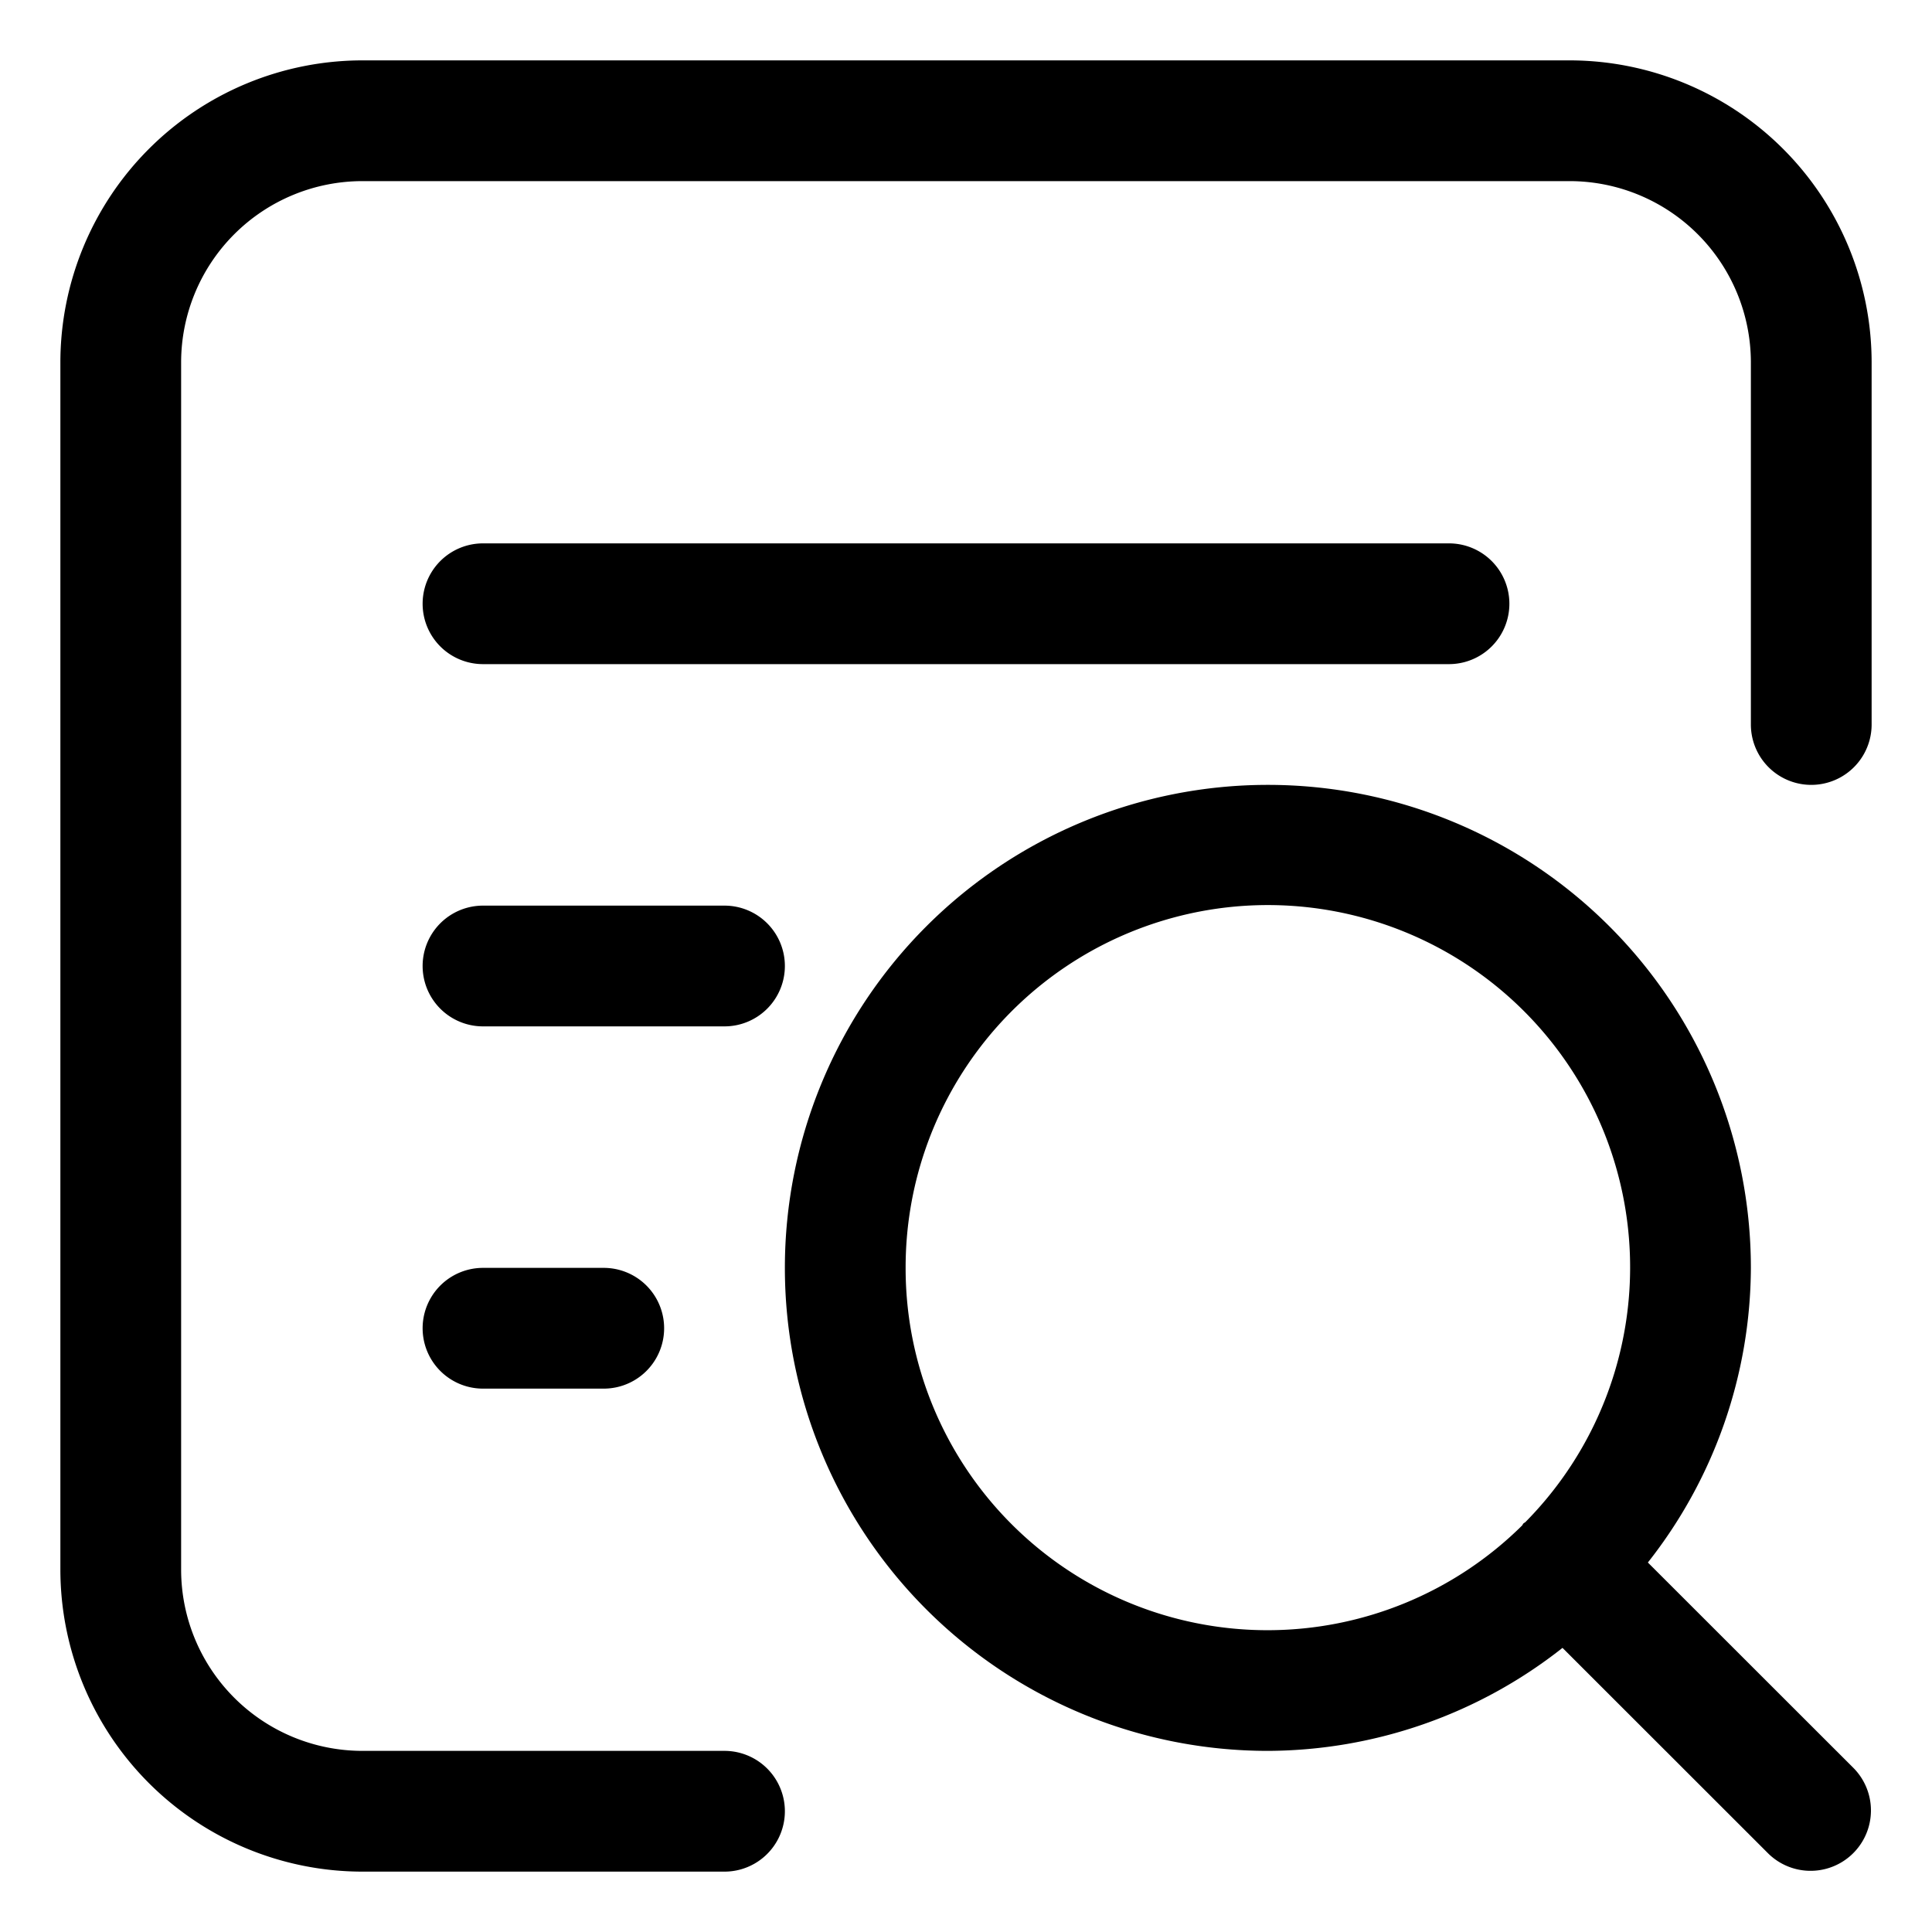 <?xml version="1.0" encoding="UTF-8"?> <svg xmlns="http://www.w3.org/2000/svg" id="Layer_2" height="512" viewBox="0 0 16 16" width="512" data-name="Layer 2"><path d="m13.647 12.94a3.961 3.961 0 0 0 .853-2.44 4 4 0 1 0 -4 4 3.96 3.96 0 0 0 2.44-.853l1.707 1.706a.5.5 0 0 0 .707-.707zm-6.147-2.44a3 3 0 1 1 5.132 2.106c-.005.004-.011.006-.016.011s-.006.011-.01.016a2.997 2.997 0 0 1 -5.106-2.132z"></path><path d="m13 .5h-10a2.503 2.503 0 0 0 -2.5 2.5v10a2.503 2.503 0 0 0 2.5 2.5h3a.5.5 0 0 0 0-1h-3a1.502 1.502 0 0 1 -1.5-1.5v-10a1.502 1.502 0 0 1 1.5-1.5h10a1.502 1.502 0 0 1 1.5 1.5v3a.5.5 0 0 0 1 0v-3a2.503 2.503 0 0 0 -2.5-2.5z"></path><path d="m4 5.5h8a.5.5 0 0 0 0-1h-8a.5.5 0 0 0 0 1z"></path><path d="m6.5 8a.5.5 0 0 0 -.5-.5h-2a.5.5 0 0 0 0 1h2a.5.5 0 0 0 .5-.5z"></path><path d="m4 10.5a.5.5 0 0 0 0 1h1a.5.5 0 0 0 0-1z"></path></svg> 